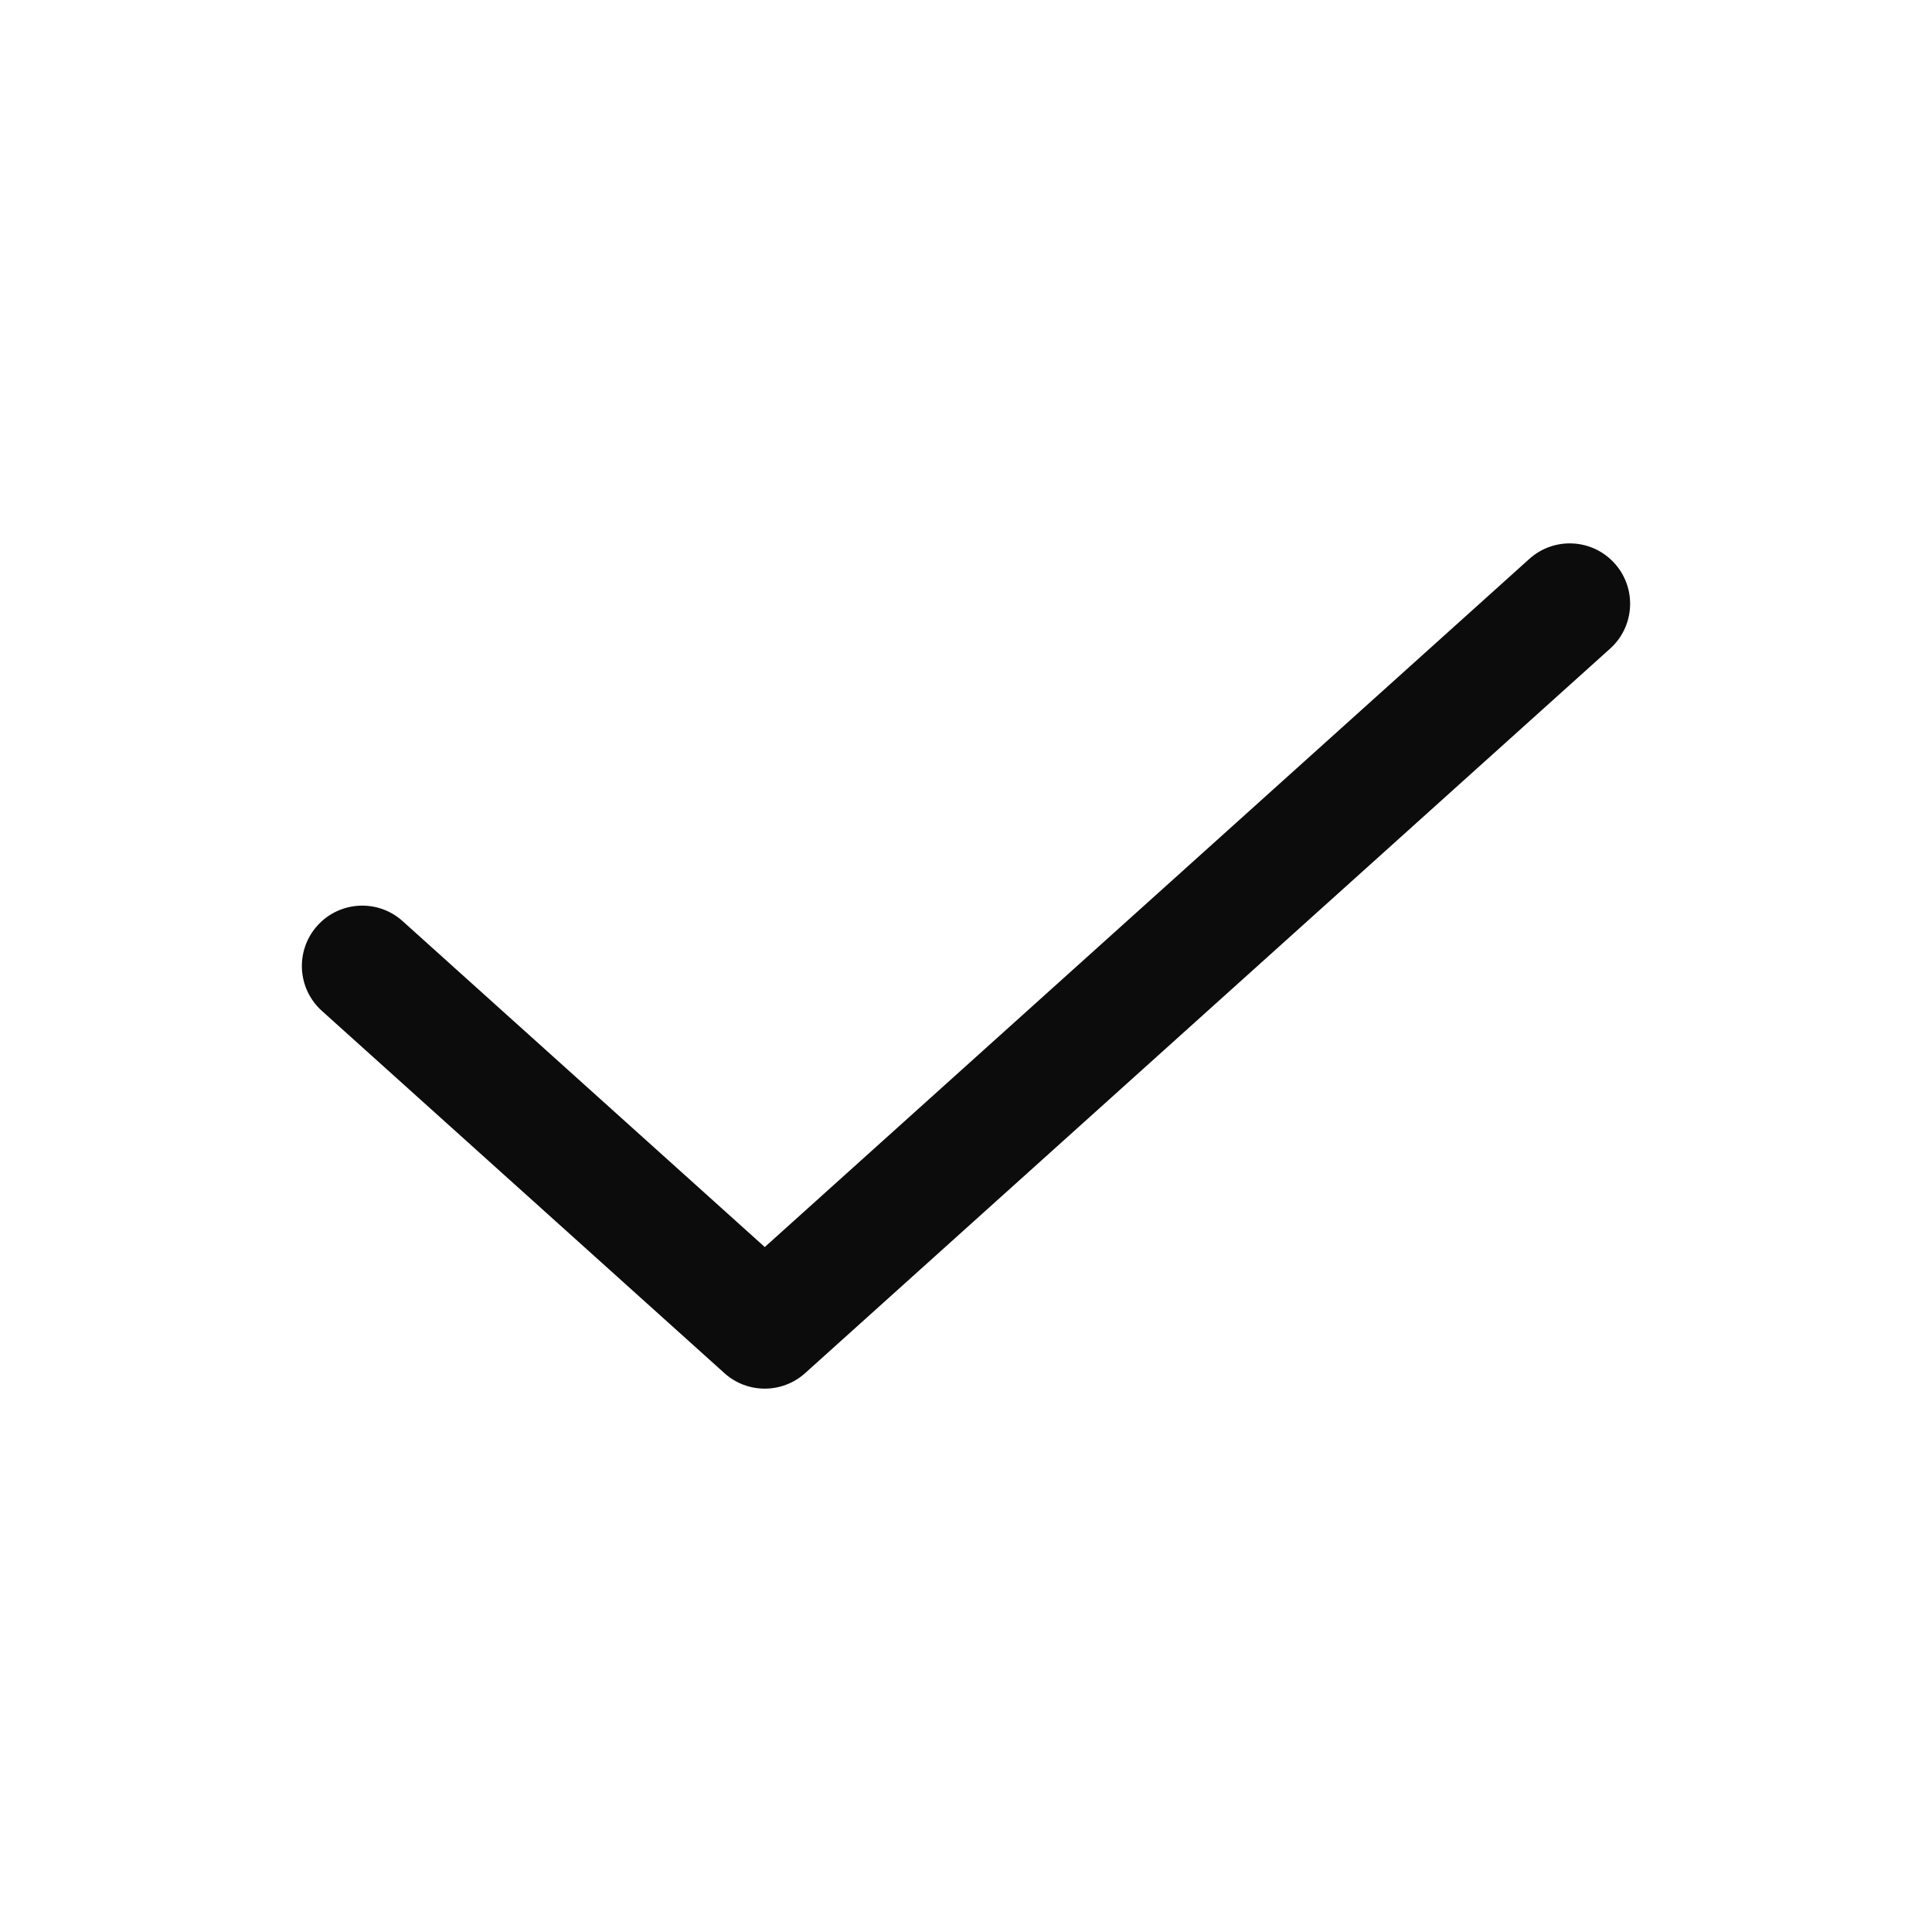 <svg width="32" height="32" viewBox="0 0 32 32" fill="none" xmlns="http://www.w3.org/2000/svg">
<path fill-rule="evenodd" clip-rule="evenodd" d="M26.743 9.331C27.113 9.742 27.079 10.374 26.669 10.743L13.336 22.743C12.955 23.086 12.378 23.086 11.998 22.743L5.331 16.743C4.921 16.374 4.887 15.742 5.257 15.331C5.626 14.921 6.258 14.887 6.669 15.257L12.667 20.655L25.331 9.257C25.742 8.887 26.374 8.921 26.743 9.331Z" fill="#0C0C0D"/>
</svg>
